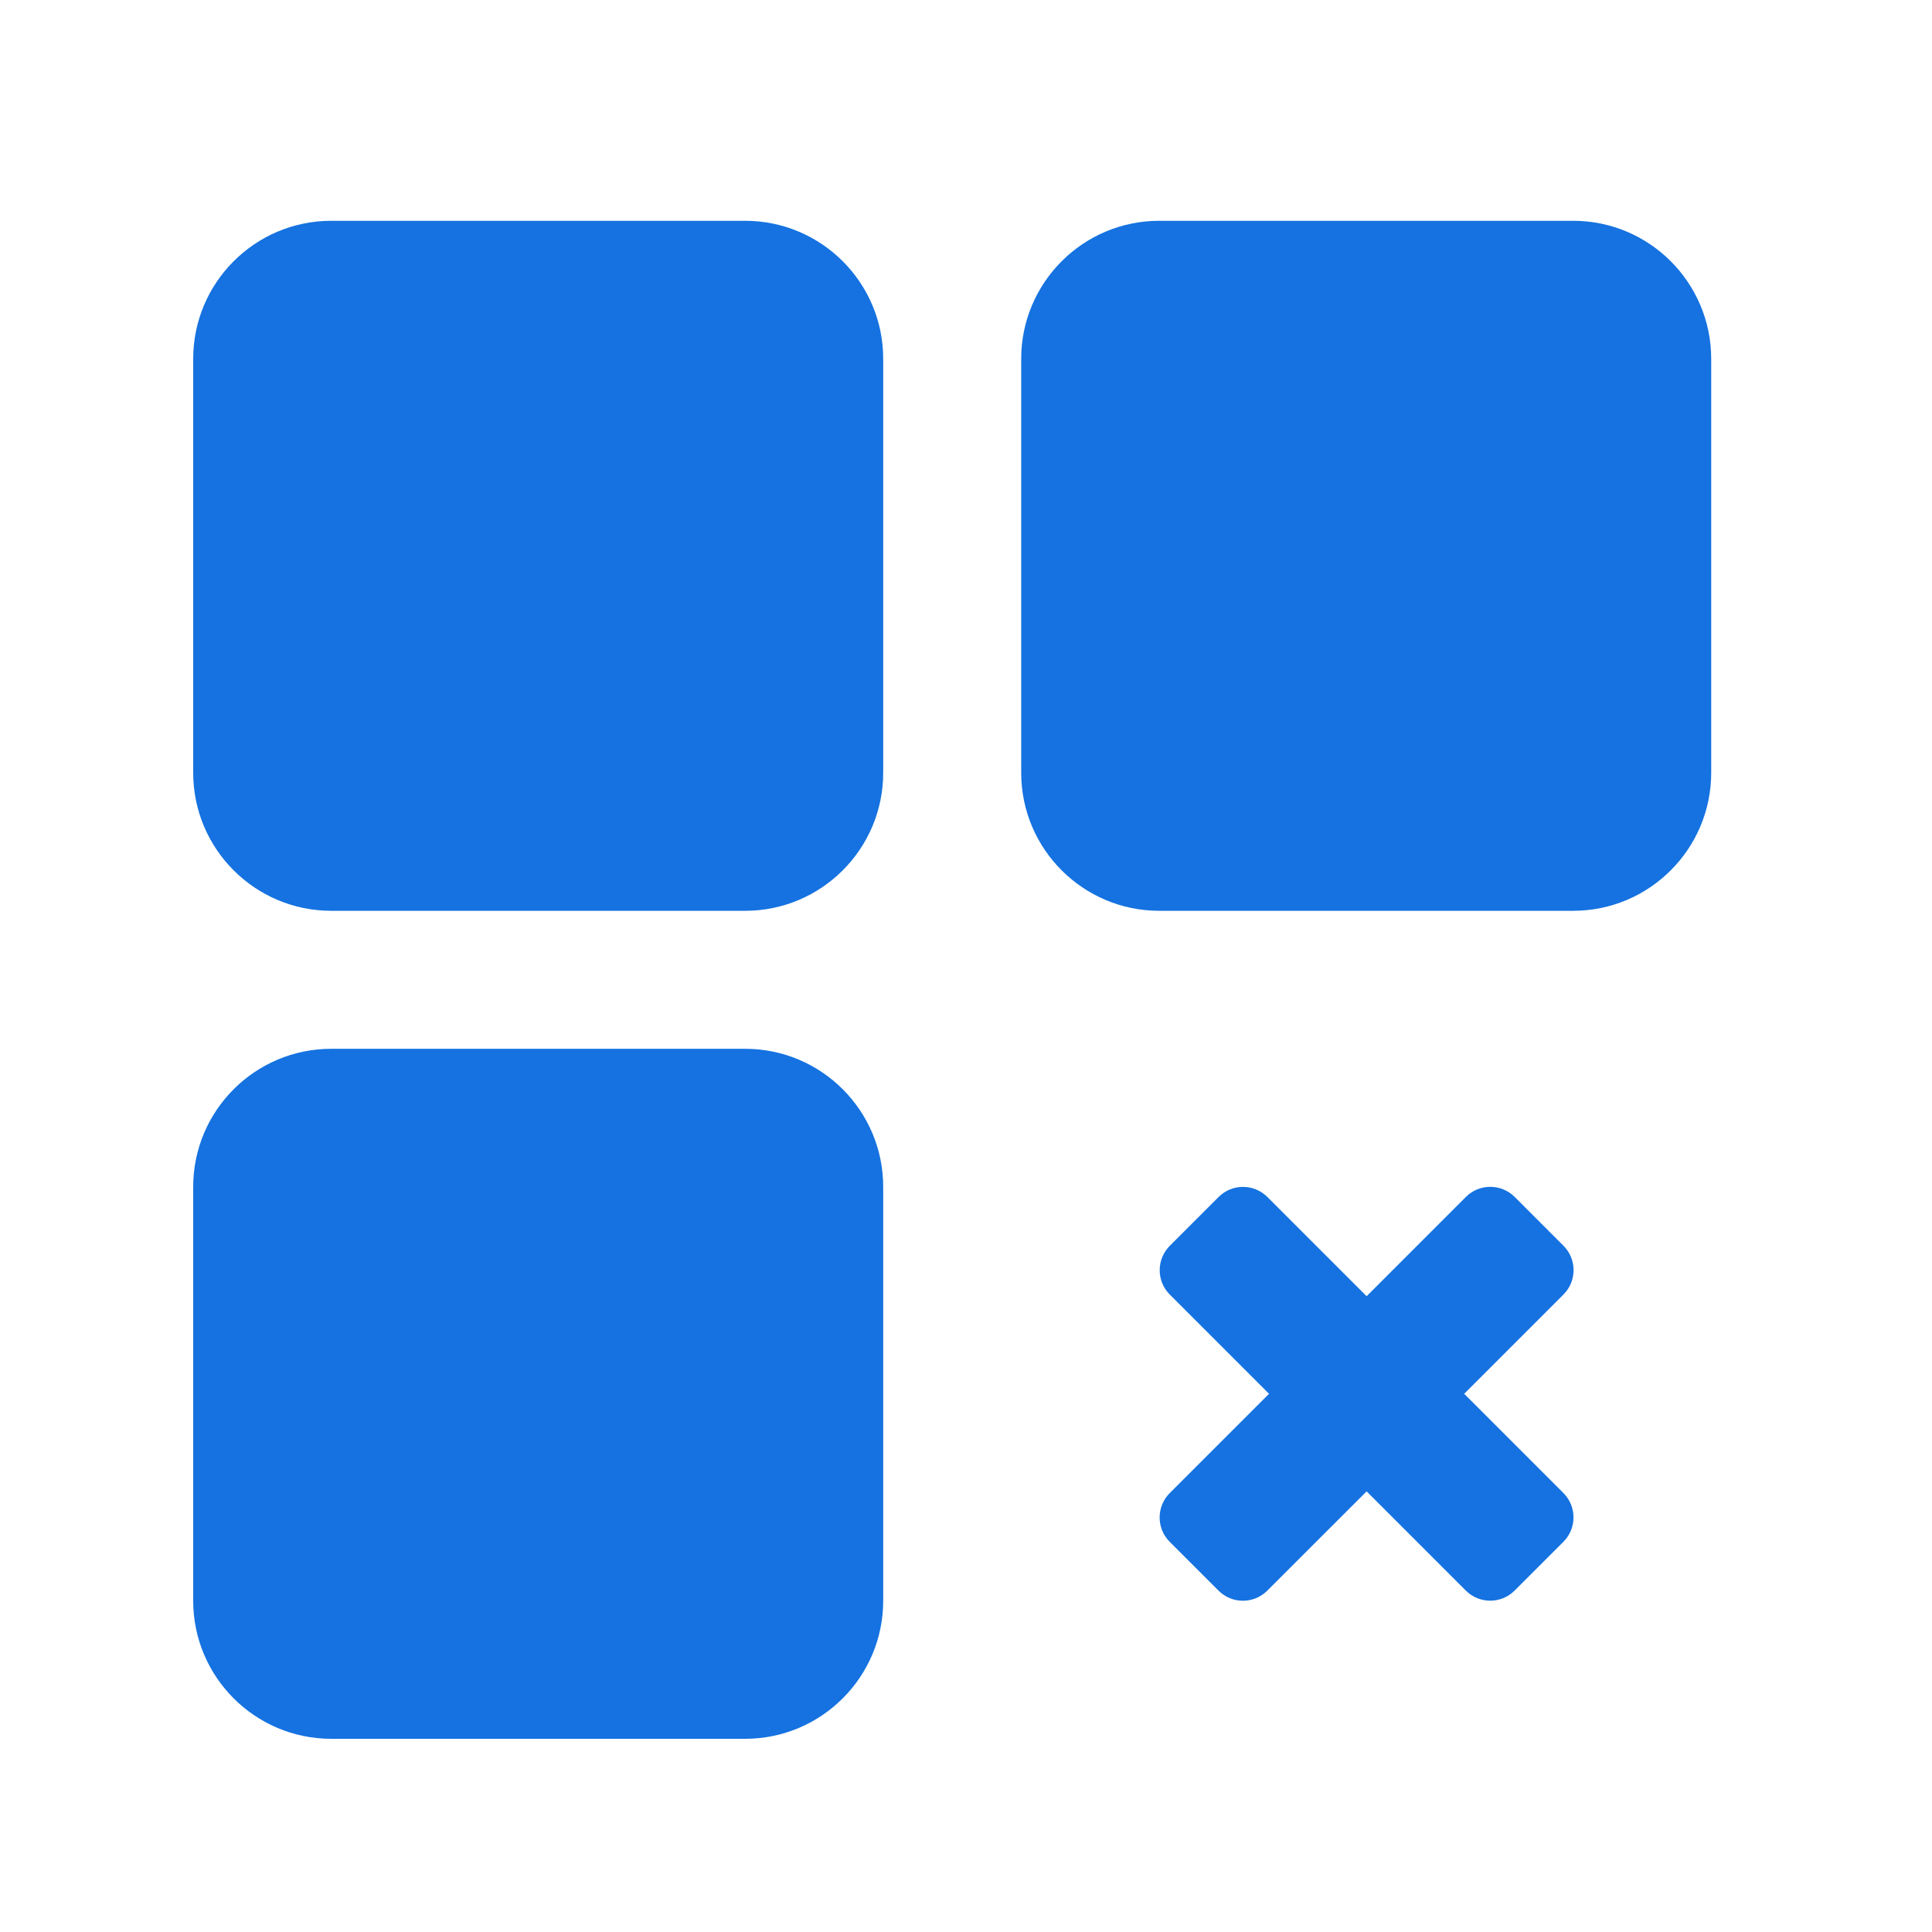 <svg width="70" height="70" viewBox="0 0 70 70" fill="none" xmlns="http://www.w3.org/2000/svg">
<g clip-path="url(#clip0_493_168)">
<path d="M27 8H12C9.242 8 7 10.242 7 13V28C7 30.758 9.242 33 12 33H27C29.758 33 32 30.758 32 28V13C32 10.242 29.758 8 27 8Z" fill="#1572E0"/>
<path d="M57 8H42C39.242 8 37 10.242 37 13V28C37 30.758 39.242 33 42 33H57C59.758 33 62 30.758 62 28V13C62 10.242 59.758 8 57 8Z" fill="#1572E0"/>
<path d="M27 38H12C9.242 38 7 40.242 7 43V58C7 60.758 9.242 63 12 63H27C29.758 63 32 60.758 32 58V43C32 40.242 29.758 38 27 38Z" fill="#1572E0"/>
<path d="M56.647 45.135L54.88 43.367C54.391 42.879 53.6 42.879 53.112 43.367L49.515 46.965L45.92 43.37C45.431 42.881 44.64 42.881 44.152 43.37L42.385 45.137C41.896 45.626 41.896 46.417 42.385 46.905L45.98 50.5L42.382 54.097C41.894 54.586 41.894 55.377 42.382 55.865L44.15 57.632C44.394 57.876 44.714 57.998 45.034 57.998C45.353 57.998 45.673 57.876 45.917 57.632L49.515 54.035L53.11 57.63C53.354 57.874 53.674 57.996 53.994 57.996C54.313 57.996 54.633 57.874 54.877 57.63L56.645 55.862C57.133 55.374 57.133 54.583 56.645 54.095L53.05 50.5L56.648 46.902C57.136 46.414 57.136 45.623 56.647 45.135Z" fill="#1572E0"/>
</g>
<defs>
<clipPath id="clip0_493_168">
<rect width="55" height="55" fill="white" transform="translate(7 8)"/>
</clipPath>
</defs>
</svg>
